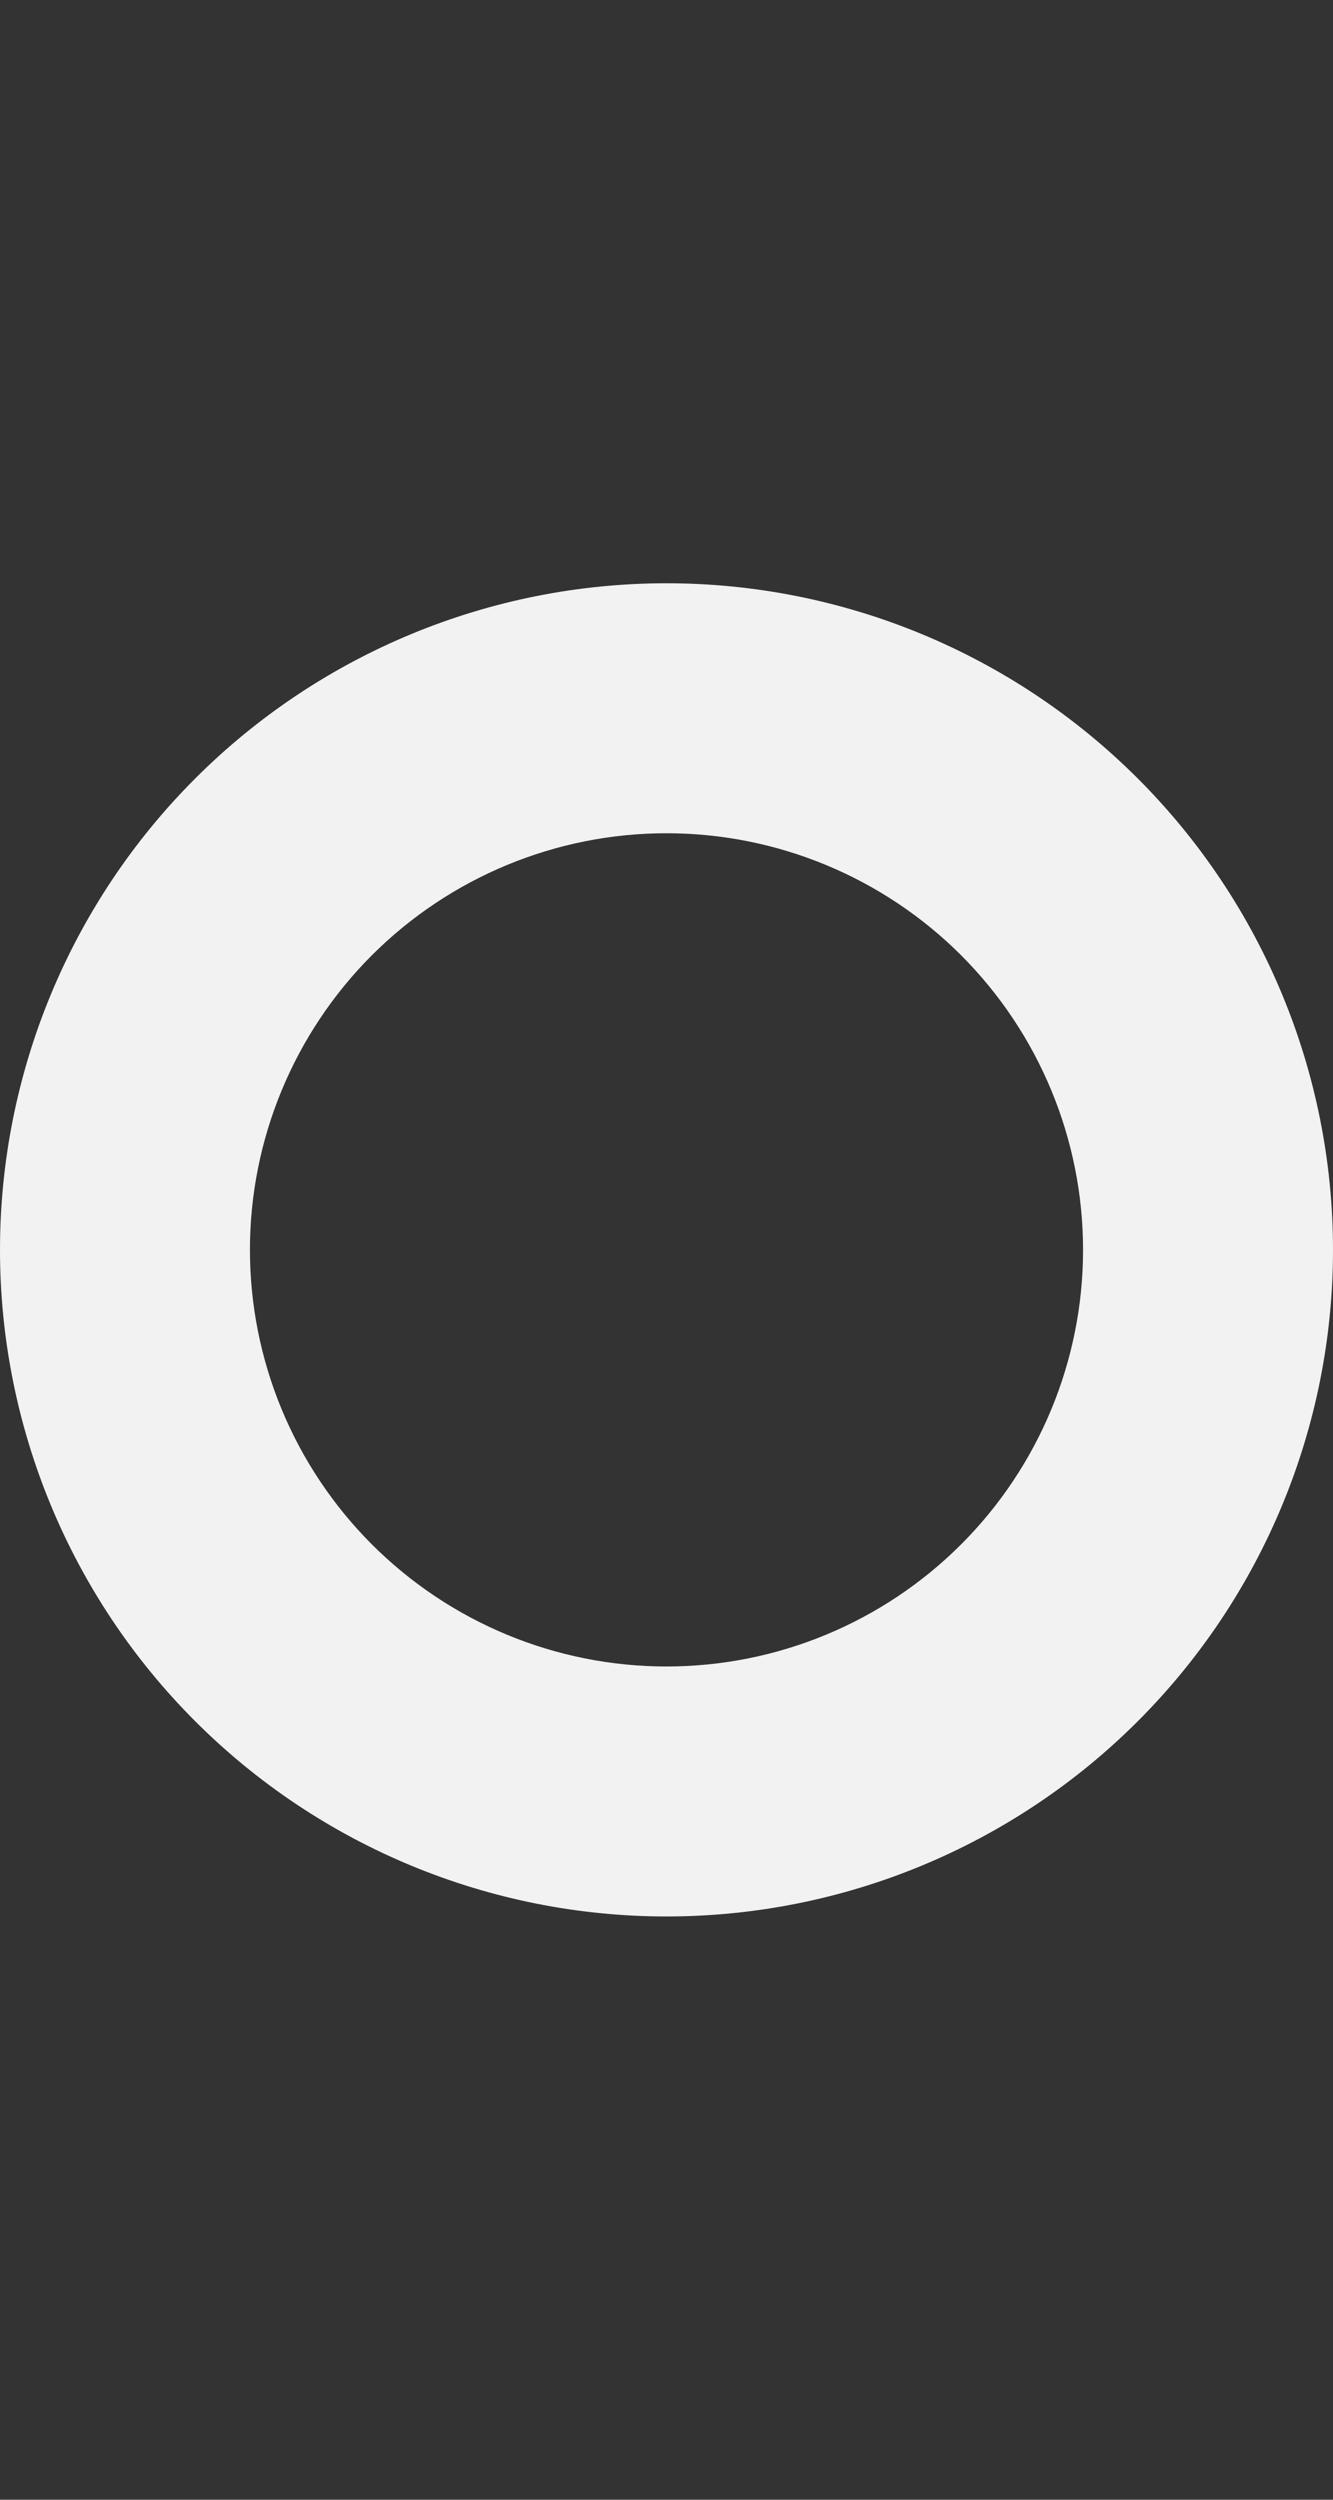 <svg width="16" height="30" viewBox="0 0 16 30" fill="none" xmlns="http://www.w3.org/2000/svg">
<rect x="0" y="0" width="16" height="30" fill="#333333" stroke="none"/>
<path d="M0 15C0 12.878 0.843 10.843 2.343 9.343C3.843 7.843 5.878 7 8 7C10.122 7 12.157 7.843 13.657 9.343C15.157 10.843 16 12.878 16 15C16 17.122 15.157 19.157 13.657 20.657C12.157 22.157 10.122 23 8 23C5.878 23 3.843 22.157 2.343 20.657C0.843 19.157 0 17.122 0 15ZM8 10C6.674 10 5.402 10.527 4.464 11.464C3.527 12.402 3 13.674 3 15C3 16.326 3.527 17.598 4.464 18.535C5.402 19.473 6.674 20 8 20C9.326 20 10.598 19.473 11.536 18.535C12.473 17.598 13 16.326 13 15C13 13.674 12.473 12.402 11.536 11.464C10.598 10.527 9.326 10 8 10Z" fill="#F2F2F2"/>
</svg>
